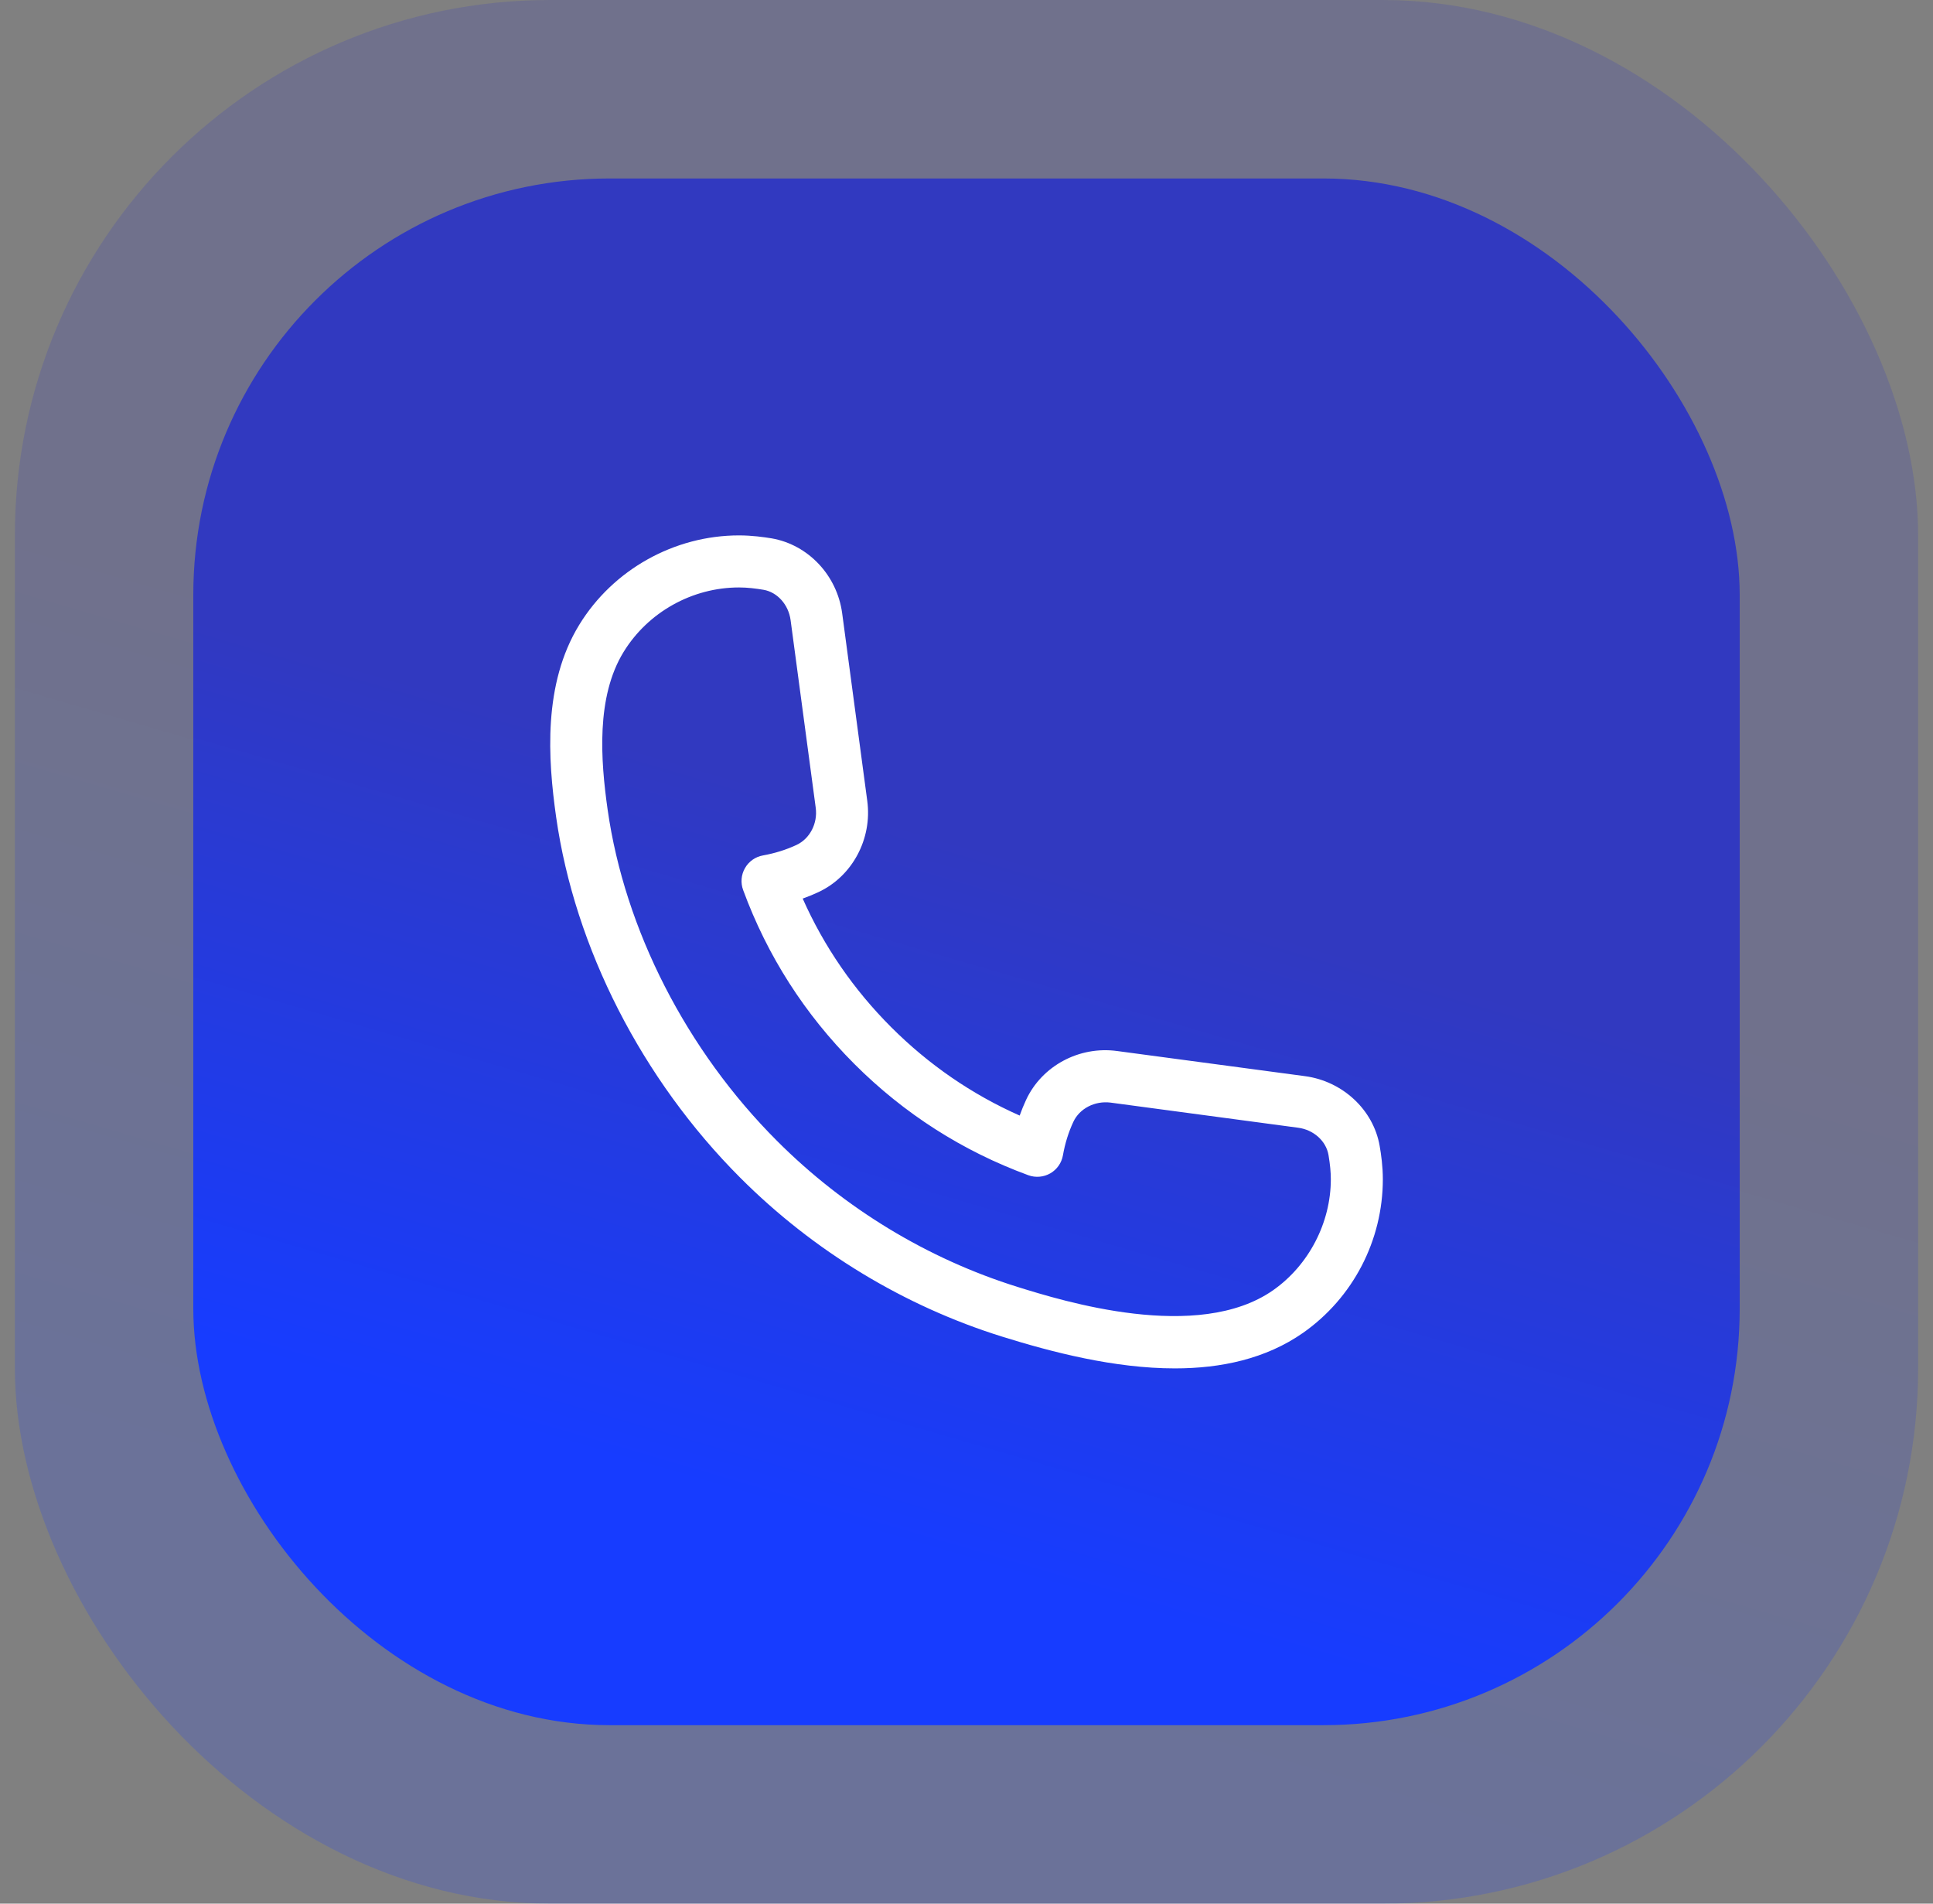 <svg xmlns="http://www.w3.org/2000/svg" width="65" height="64" viewBox="0 0 65 64" fill="none"><rect x="0" y="0" width="65" height="64" fill="#808080" stroke="none"/><rect x="0.5" width="64" height="64" rx="18" fill="url(#paint0_linear_417_2829)" fill-opacity="0.2"></rect><rect x="6.5" y="6" width="52" height="52" rx="14" fill="url(#paint1_linear_417_2829)"></rect><g clip-path="url(#clip0_417_2829)"><path d="M39.507 46.005C37.473 46.005 35.375 45.46 33.698 44.937C30.403 43.909 27.36 42.064 24.898 39.601C21.586 36.289 19.327 31.867 18.701 27.47C18.422 25.505 18.257 22.996 19.479 21.004C20.615 19.15 22.674 18 24.851 18C25.288 18 25.688 18.057 25.95 18.1C27.185 18.316 28.148 19.348 28.319 20.616L29.163 26.925C29.335 28.204 28.658 29.465 27.518 29.994C27.348 30.073 27.172 30.146 26.992 30.21C27.707 31.82 28.705 33.27 29.966 34.532C31.227 35.793 32.678 36.791 34.288 37.505C34.351 37.327 34.424 37.151 34.503 36.979C35.033 35.838 36.287 35.158 37.573 35.336L43.882 36.18C45.15 36.349 46.184 37.313 46.393 38.525C46.443 38.809 46.5 39.21 46.5 39.646C46.5 41.702 45.497 43.632 43.817 44.81C42.561 45.688 41.053 46.005 39.507 46.005ZM24.851 19.75C23.277 19.75 21.79 20.581 20.969 21.919C20.041 23.433 20.195 25.549 20.433 27.223C21.007 31.253 23.084 35.315 26.135 38.363C28.398 40.626 31.193 42.323 34.22 43.267C35.716 43.733 40.276 45.154 42.812 43.376C44.008 42.537 44.751 41.109 44.751 39.646C44.751 39.408 44.727 39.156 44.673 38.831C44.591 38.357 44.171 37.983 43.652 37.914L37.342 37.069C36.818 37.004 36.302 37.265 36.092 37.718C35.929 38.068 35.812 38.446 35.743 38.839C35.699 39.094 35.544 39.317 35.319 39.447C35.095 39.576 34.822 39.599 34.58 39.511C32.369 38.7 30.402 37.443 28.73 35.771C27.06 34.099 25.801 32.132 24.989 29.922C24.899 29.678 24.922 29.409 25.052 29.184C25.181 28.959 25.403 28.803 25.659 28.759C26.056 28.687 26.433 28.57 26.781 28.408C27.234 28.197 27.5 27.683 27.43 27.158L26.585 20.848C26.515 20.329 26.142 19.91 25.676 19.829C25.407 19.784 25.135 19.75 24.851 19.75Z" fill="white"></path></g><defs><linearGradient id="paint0_linear_417_2829" x1="-1.805" y1="47.238" x2="6.188" y2="19.829" gradientUnits="userSpaceOnUse"><stop stop-color="#173CFF"></stop><stop offset="1" stop-color="#3139C0"></stop></linearGradient><linearGradient id="paint1_linear_417_2829" x1="4.628" y1="44.381" x2="11.122" y2="22.111" gradientUnits="userSpaceOnUse"><stop stop-color="#173CFF"></stop><stop offset="1" stop-color="#3139C0"></stop></linearGradient><clipPath id="clip0_417_2829"><rect width="28" height="28" fill="white" transform="translate(18.5 18)"></rect></clipPath></defs></svg>